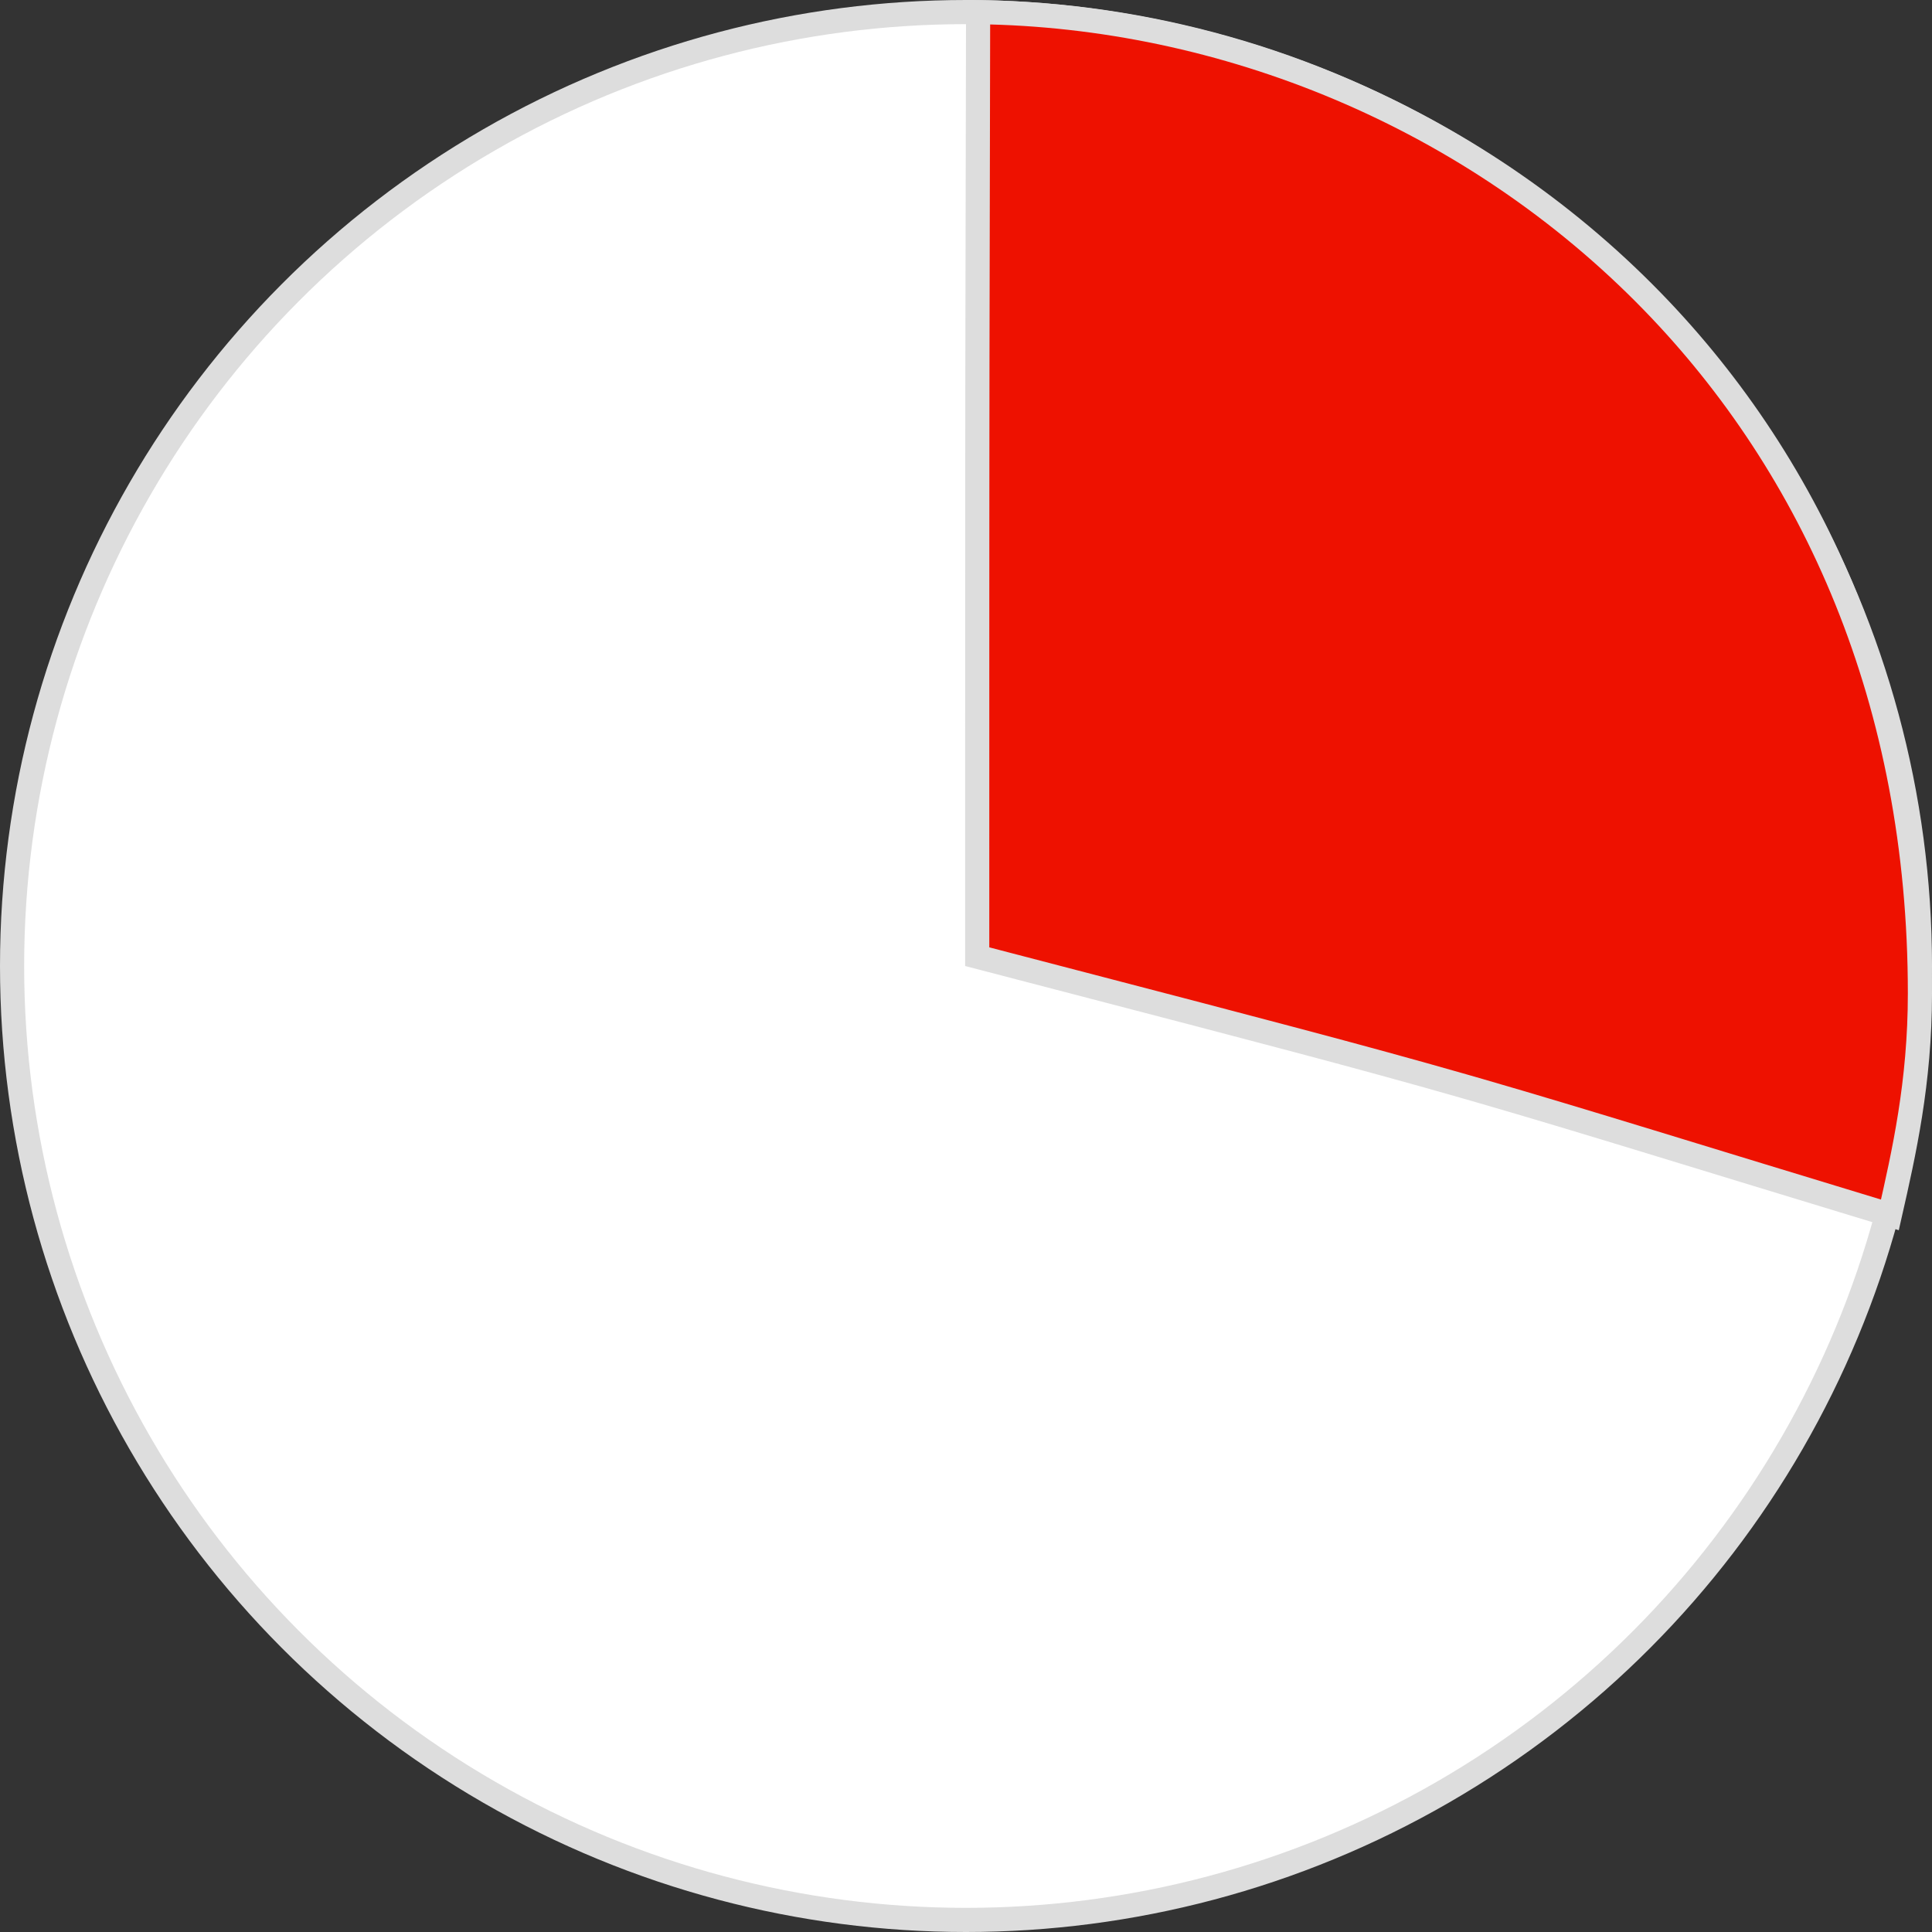 <?xml version="1.0" encoding="UTF-8"?>
<svg width="80px" height="80px" viewBox="0 0 80 80" version="1.1" xmlns="http://www.w3.org/2000/svg" xmlns:xlink="http://www.w3.org/1999/xlink">
    <rect x="0" y="0" width="80" height="80" fill="#333333" stroke="none"/>
    <title>Group 7</title>
    <g id="------------↳--1.1.1_Hemophilia-A" stroke="none" stroke-width="1" fill="none" fill-rule="evenodd">
        <g id="1440_1.1.1-Hemophelia-A_Rd2_v2" transform="translate(-1060, -1206)" stroke="#DDDDDD">
            <g id="Content" transform="translate(640, 504)">
                <g id="Group-12" transform="translate(380, 692)">
                    <g id="Group-7" transform="translate(40, 10)">
                        <circle id="Oval" fill="#FFFFFF" cx="40" cy="40" r="39.5"></circle>
                        <path d="M40.501,0.503 C50.658,0.636 60.955,4.805 68.417,12.478 C75.098,19.349 79.5,29.031 79.5,41.135 C79.5,44.832 78.838,47.74 78.256,50.306 C70.14,47.843 65.629,46.424 61.271,45.164 L61.271,45.164 L60.569,44.962 C56.31,43.743 52.021,42.626 44.492,40.664 C43.243,40.338 41.906,39.99 40.464,39.614 L40.464,39.614 L40.465,25.966 L40.466,22.775 L40.467,20.969 L40.468,19.262 L40.469,18.267 L40.47,17.285 L40.471,16.307 C40.471,15.98 40.472,15.653 40.472,15.323 L40.472,15.323 L40.473,14.66 C40.478,10.978 40.486,6.903 40.501,0.503 Z" id="Oval-Copy-3" fill="#EE1100"></path>
                    </g>
                </g>
            </g>
        </g>
    </g>
</svg>